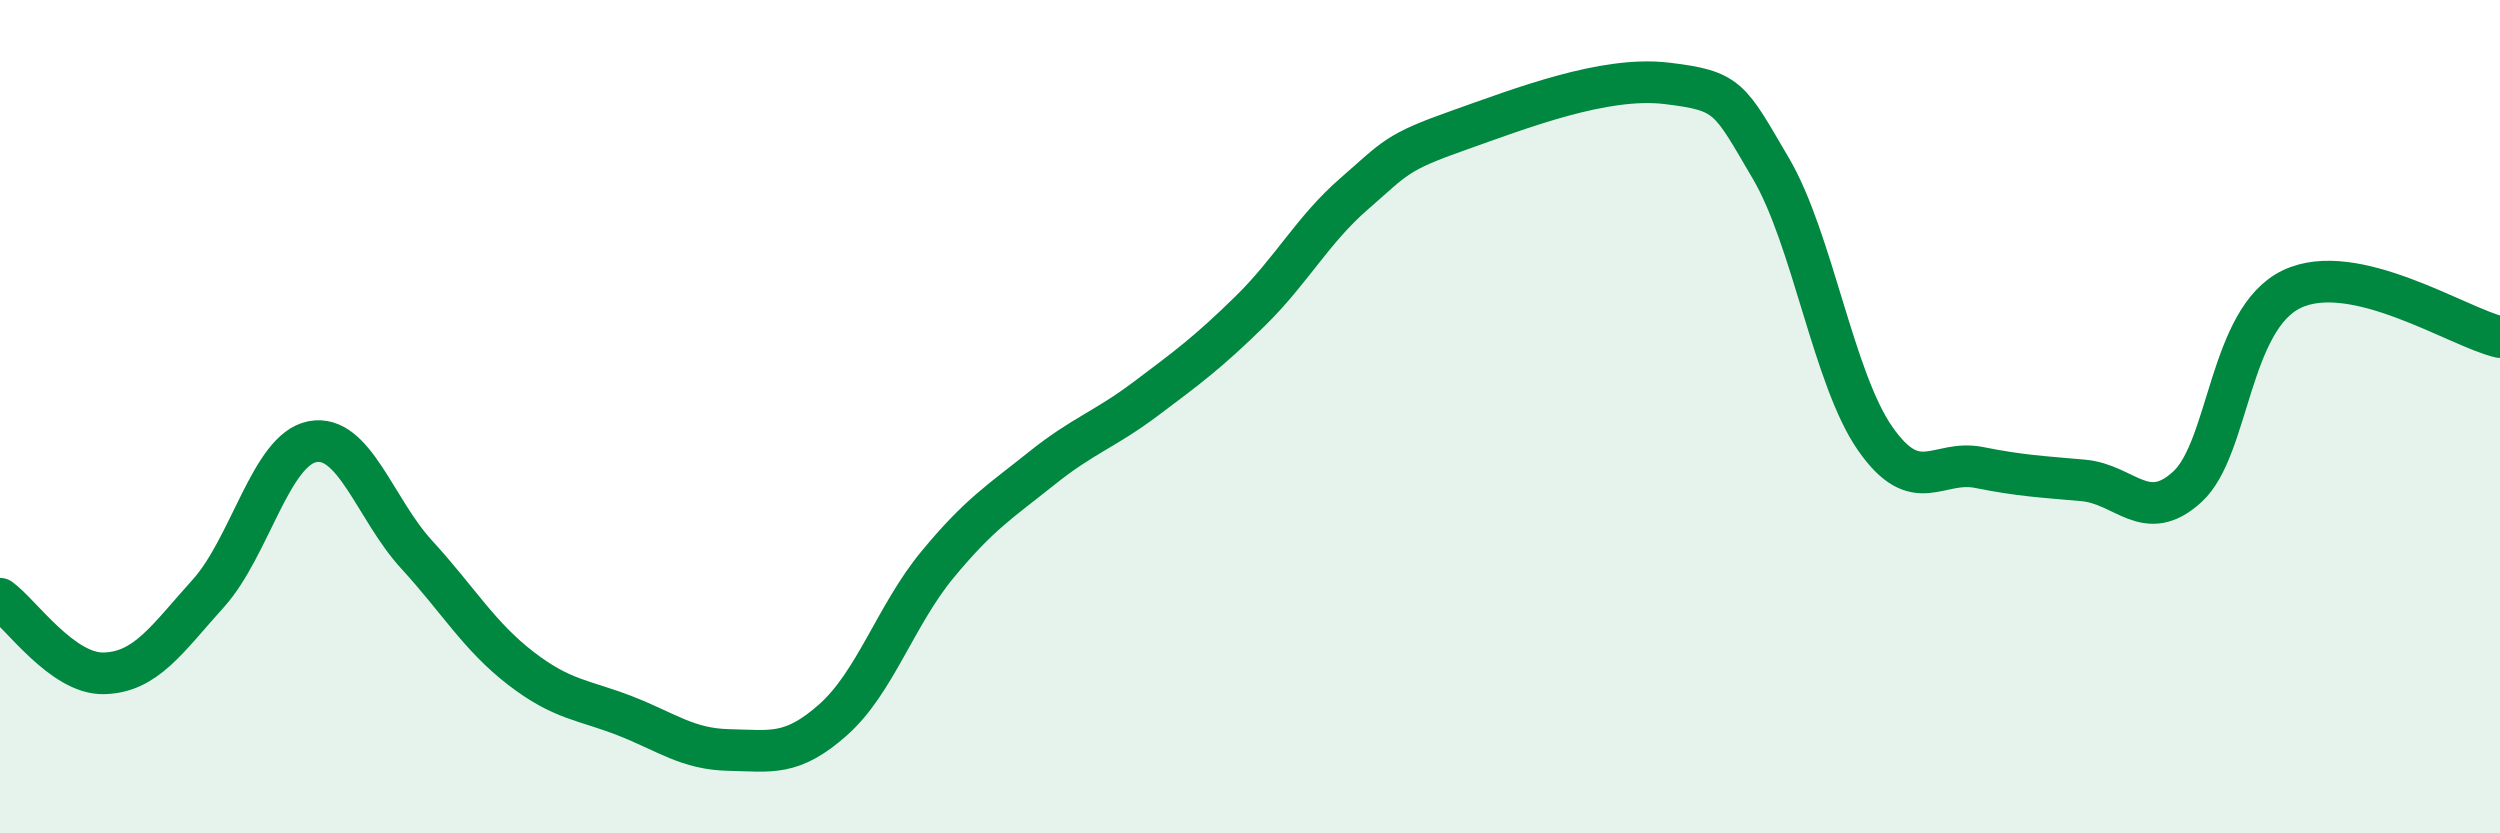 
    <svg width="60" height="20" viewBox="0 0 60 20" xmlns="http://www.w3.org/2000/svg">
      <path
        d="M 0,14.37 C 0.5,14.73 1.5,16.19 2.5,16.16 C 3.5,16.13 4,15.35 5,14.24 C 6,13.13 6.5,10.79 7.5,10.6 C 8.5,10.41 9,12.22 10,13.31 C 11,14.4 11.5,15.27 12.5,16.04 C 13.5,16.81 14,16.79 15,17.18 C 16,17.57 16.5,17.98 17.5,18 C 18.5,18.02 19,18.16 20,17.27 C 21,16.38 21.5,14.76 22.5,13.55 C 23.5,12.34 24,12.04 25,11.24 C 26,10.44 26.5,10.32 27.5,9.57 C 28.5,8.82 29,8.45 30,7.47 C 31,6.49 31.5,5.52 32.5,4.65 C 33.5,3.78 33.5,3.66 35,3.13 C 36.5,2.6 38.5,1.82 40,2 C 41.5,2.18 41.5,2.34 42.5,4.04 C 43.5,5.74 44,9.08 45,10.52 C 46,11.96 46.5,11.02 47.5,11.22 C 48.5,11.42 49,11.44 50,11.53 C 51,11.62 51.5,12.6 52.5,11.68 C 53.5,10.76 53.5,7.66 55,6.94 C 56.5,6.22 59,7.86 60,8.09L60 20L0 20Z"
        fill="#008740"
        opacity="0.1"
        stroke-linecap="round"
        stroke-linejoin="round"
      />
      <path
        d="M 0,14.37 C 0.5,14.73 1.5,16.19 2.5,16.16 C 3.5,16.13 4,15.35 5,14.24 C 6,13.13 6.5,10.79 7.5,10.6 C 8.5,10.41 9,12.22 10,13.31 C 11,14.4 11.5,15.27 12.5,16.04 C 13.5,16.81 14,16.79 15,17.18 C 16,17.57 16.5,17.98 17.5,18 C 18.5,18.02 19,18.16 20,17.27 C 21,16.38 21.5,14.76 22.5,13.55 C 23.5,12.34 24,12.04 25,11.24 C 26,10.44 26.5,10.32 27.5,9.57 C 28.5,8.82 29,8.45 30,7.47 C 31,6.49 31.5,5.52 32.5,4.65 C 33.5,3.78 33.5,3.66 35,3.13 C 36.5,2.6 38.5,1.82 40,2 C 41.5,2.18 41.5,2.34 42.5,4.04 C 43.5,5.74 44,9.08 45,10.52 C 46,11.96 46.5,11.02 47.5,11.22 C 48.5,11.42 49,11.44 50,11.53 C 51,11.62 51.5,12.6 52.5,11.68 C 53.5,10.76 53.5,7.66 55,6.94 C 56.5,6.22 59,7.86 60,8.09"
        stroke="#008740"
        stroke-width="1"
        fill="none"
        stroke-linecap="round"
        stroke-linejoin="round"
      />
    </svg>
  
